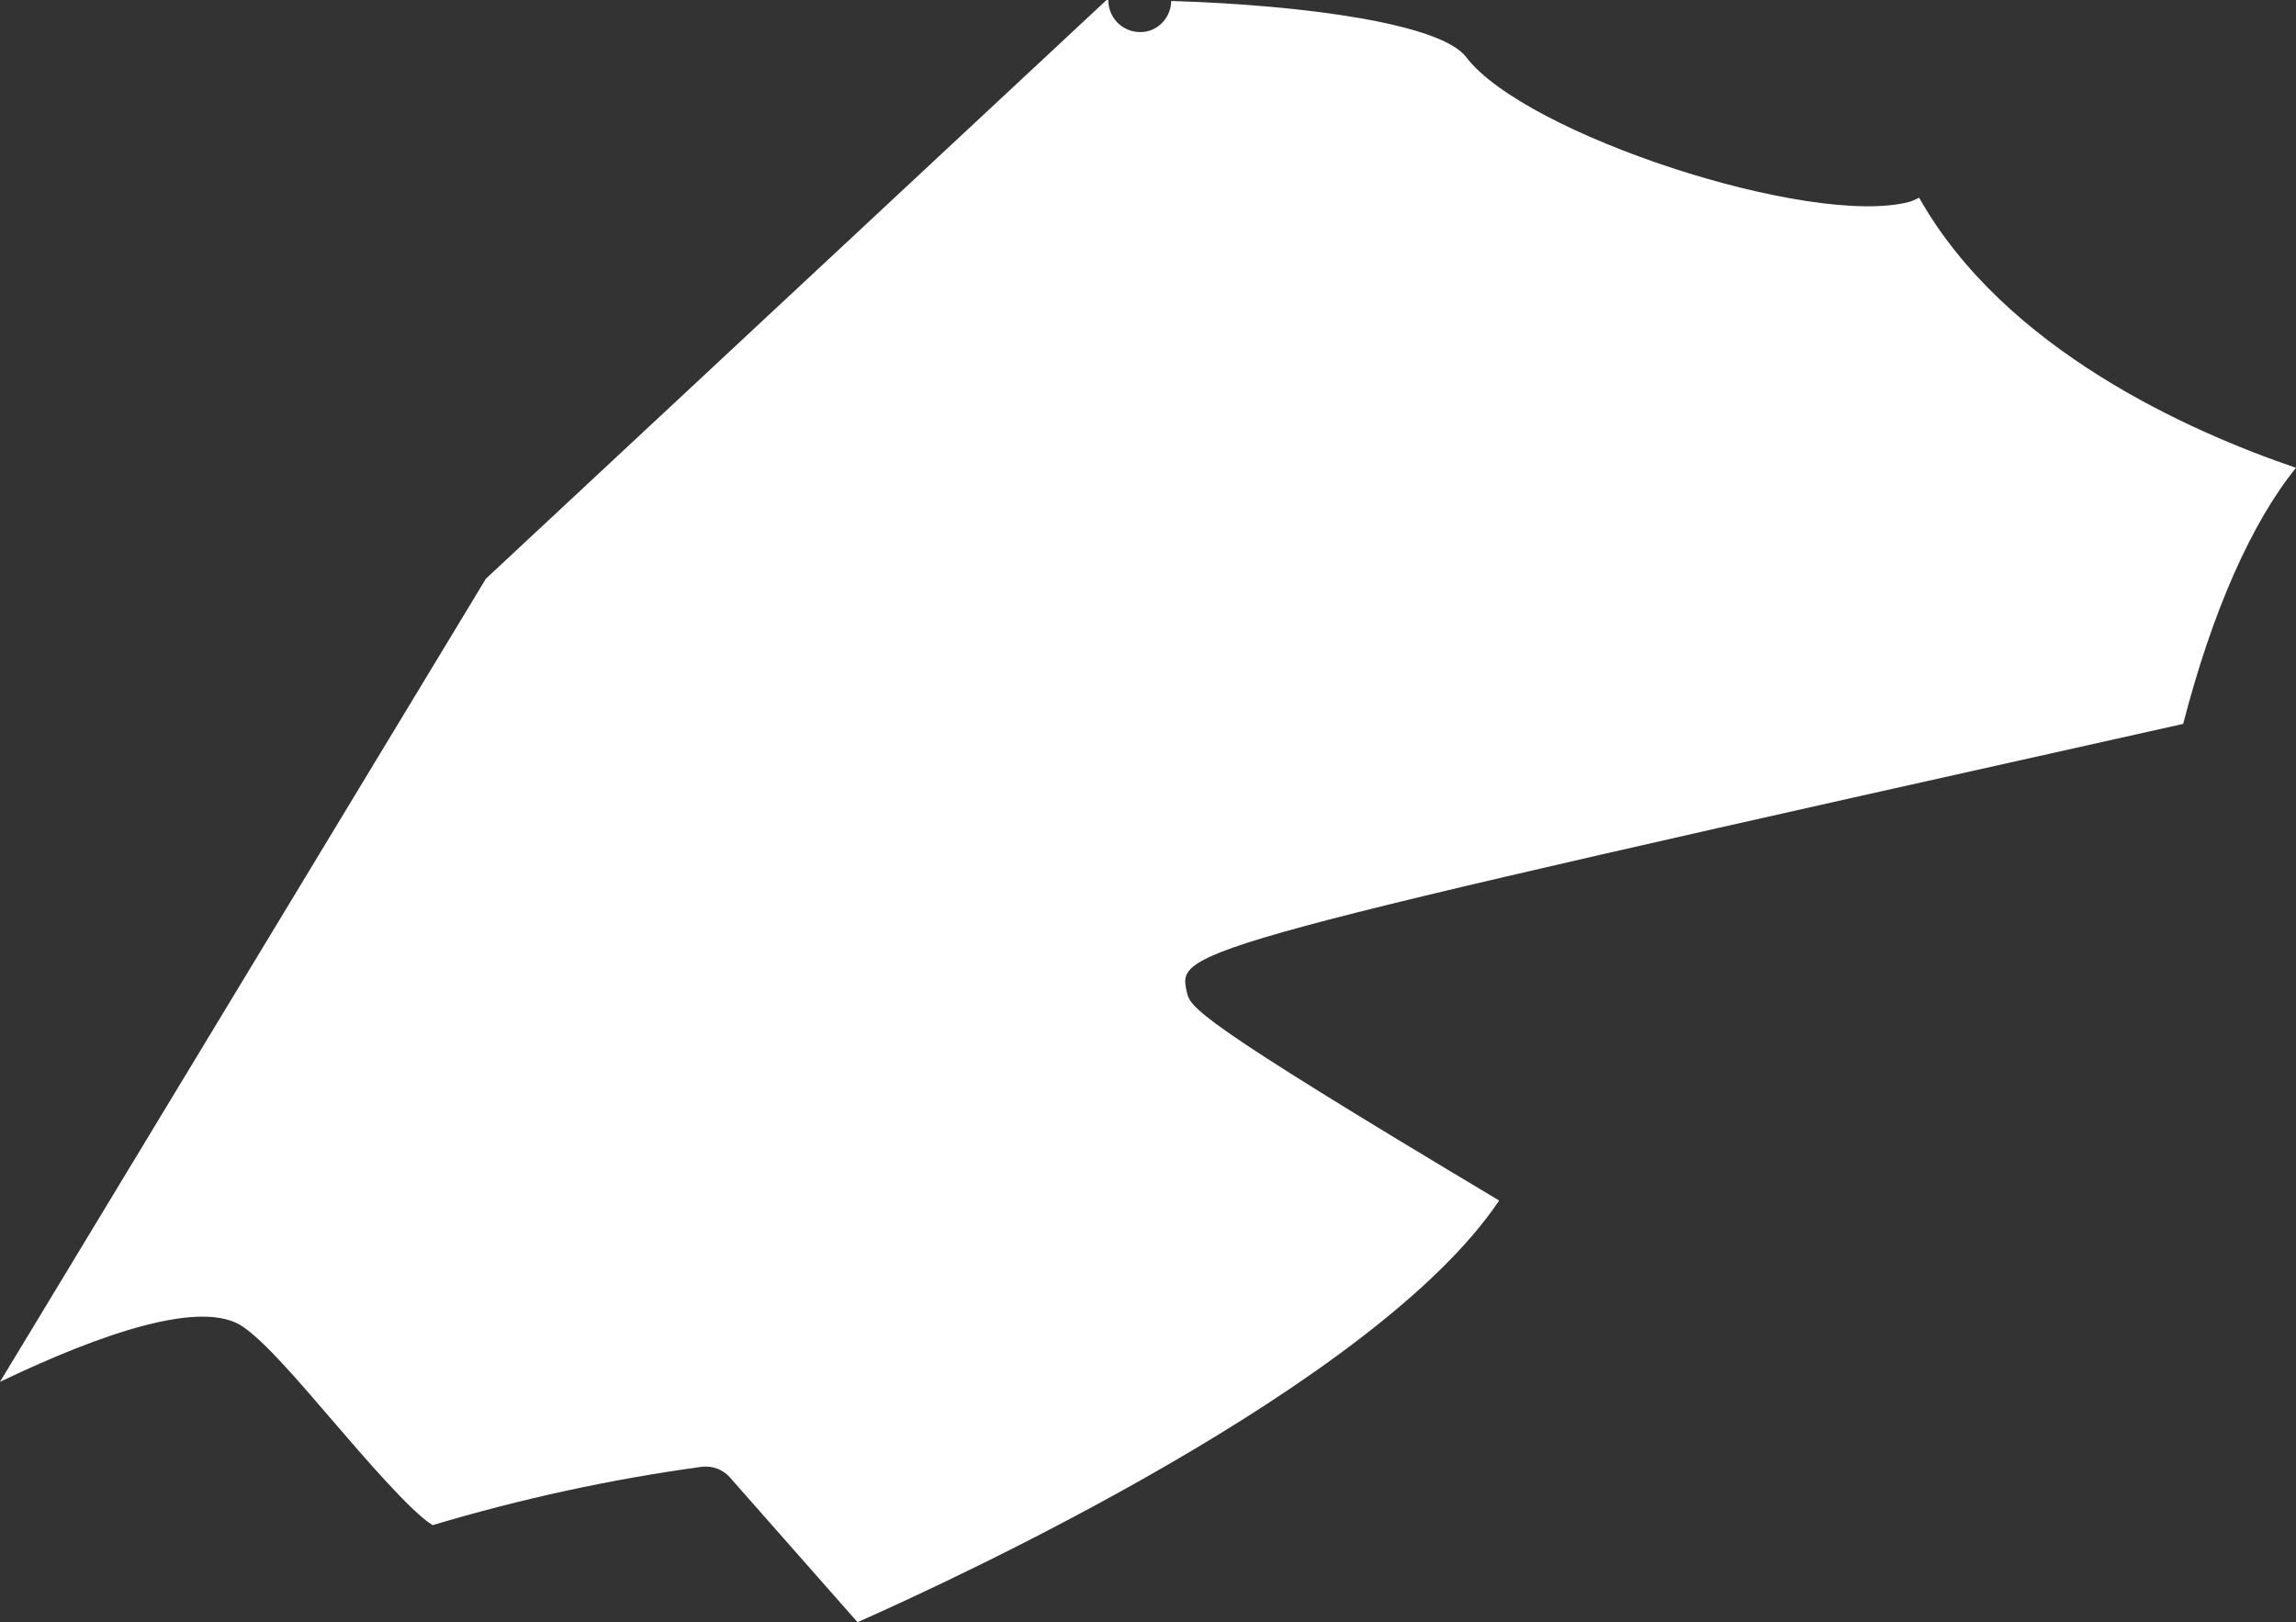 <?xml version="1.0" encoding="UTF-8"?>
<svg id="outer-layer" xmlns="http://www.w3.org/2000/svg" viewBox="0 0 283.7 200.43">
  <rect x="0" y="0" width="283.7" height="200.43" fill="#333333" stroke="none"/>
  <path id="cc-391" d="M237.14,24.43c-.43.17-.74.39-1.25.52-12.23,3.18-47.52-8.37-54.73-17.9-3.1-4.09-19.76-6.42-36.44-6.93-.04,2-1.54,3.69-3.57,3.84-.1,0-.2,0-.29,0-2.03,0-3.75-1.57-3.9-3.63,0-.11-.02-.23-.02-.33-.07,0-.14,0-.21,0L60.04,71.5,0,170.73c12.56-6.01,25.08-10.32,30.09-6.76,2.74,1.93,6.55,6.37,10.96,11.5,3.74,4.36,9.83,11.45,12.41,12.97,10.86-3.25,22.04-5.68,33.24-7.21,1.3-.15,2.61.31,3.47,1.29l15.79,17.91c12.01-5.32,64.02-29.32,79.28-52.1-37.93-22.65-38.19-23.86-38.61-25.83-1.1-5.14-1.09-5.38,123.13-33.06,3.6-13.95,8.47-24.89,13.94-31.64-13.23-4.5-36.01-14.64-46.56-33.37Z" style="fill: #fff;"/>
</svg>